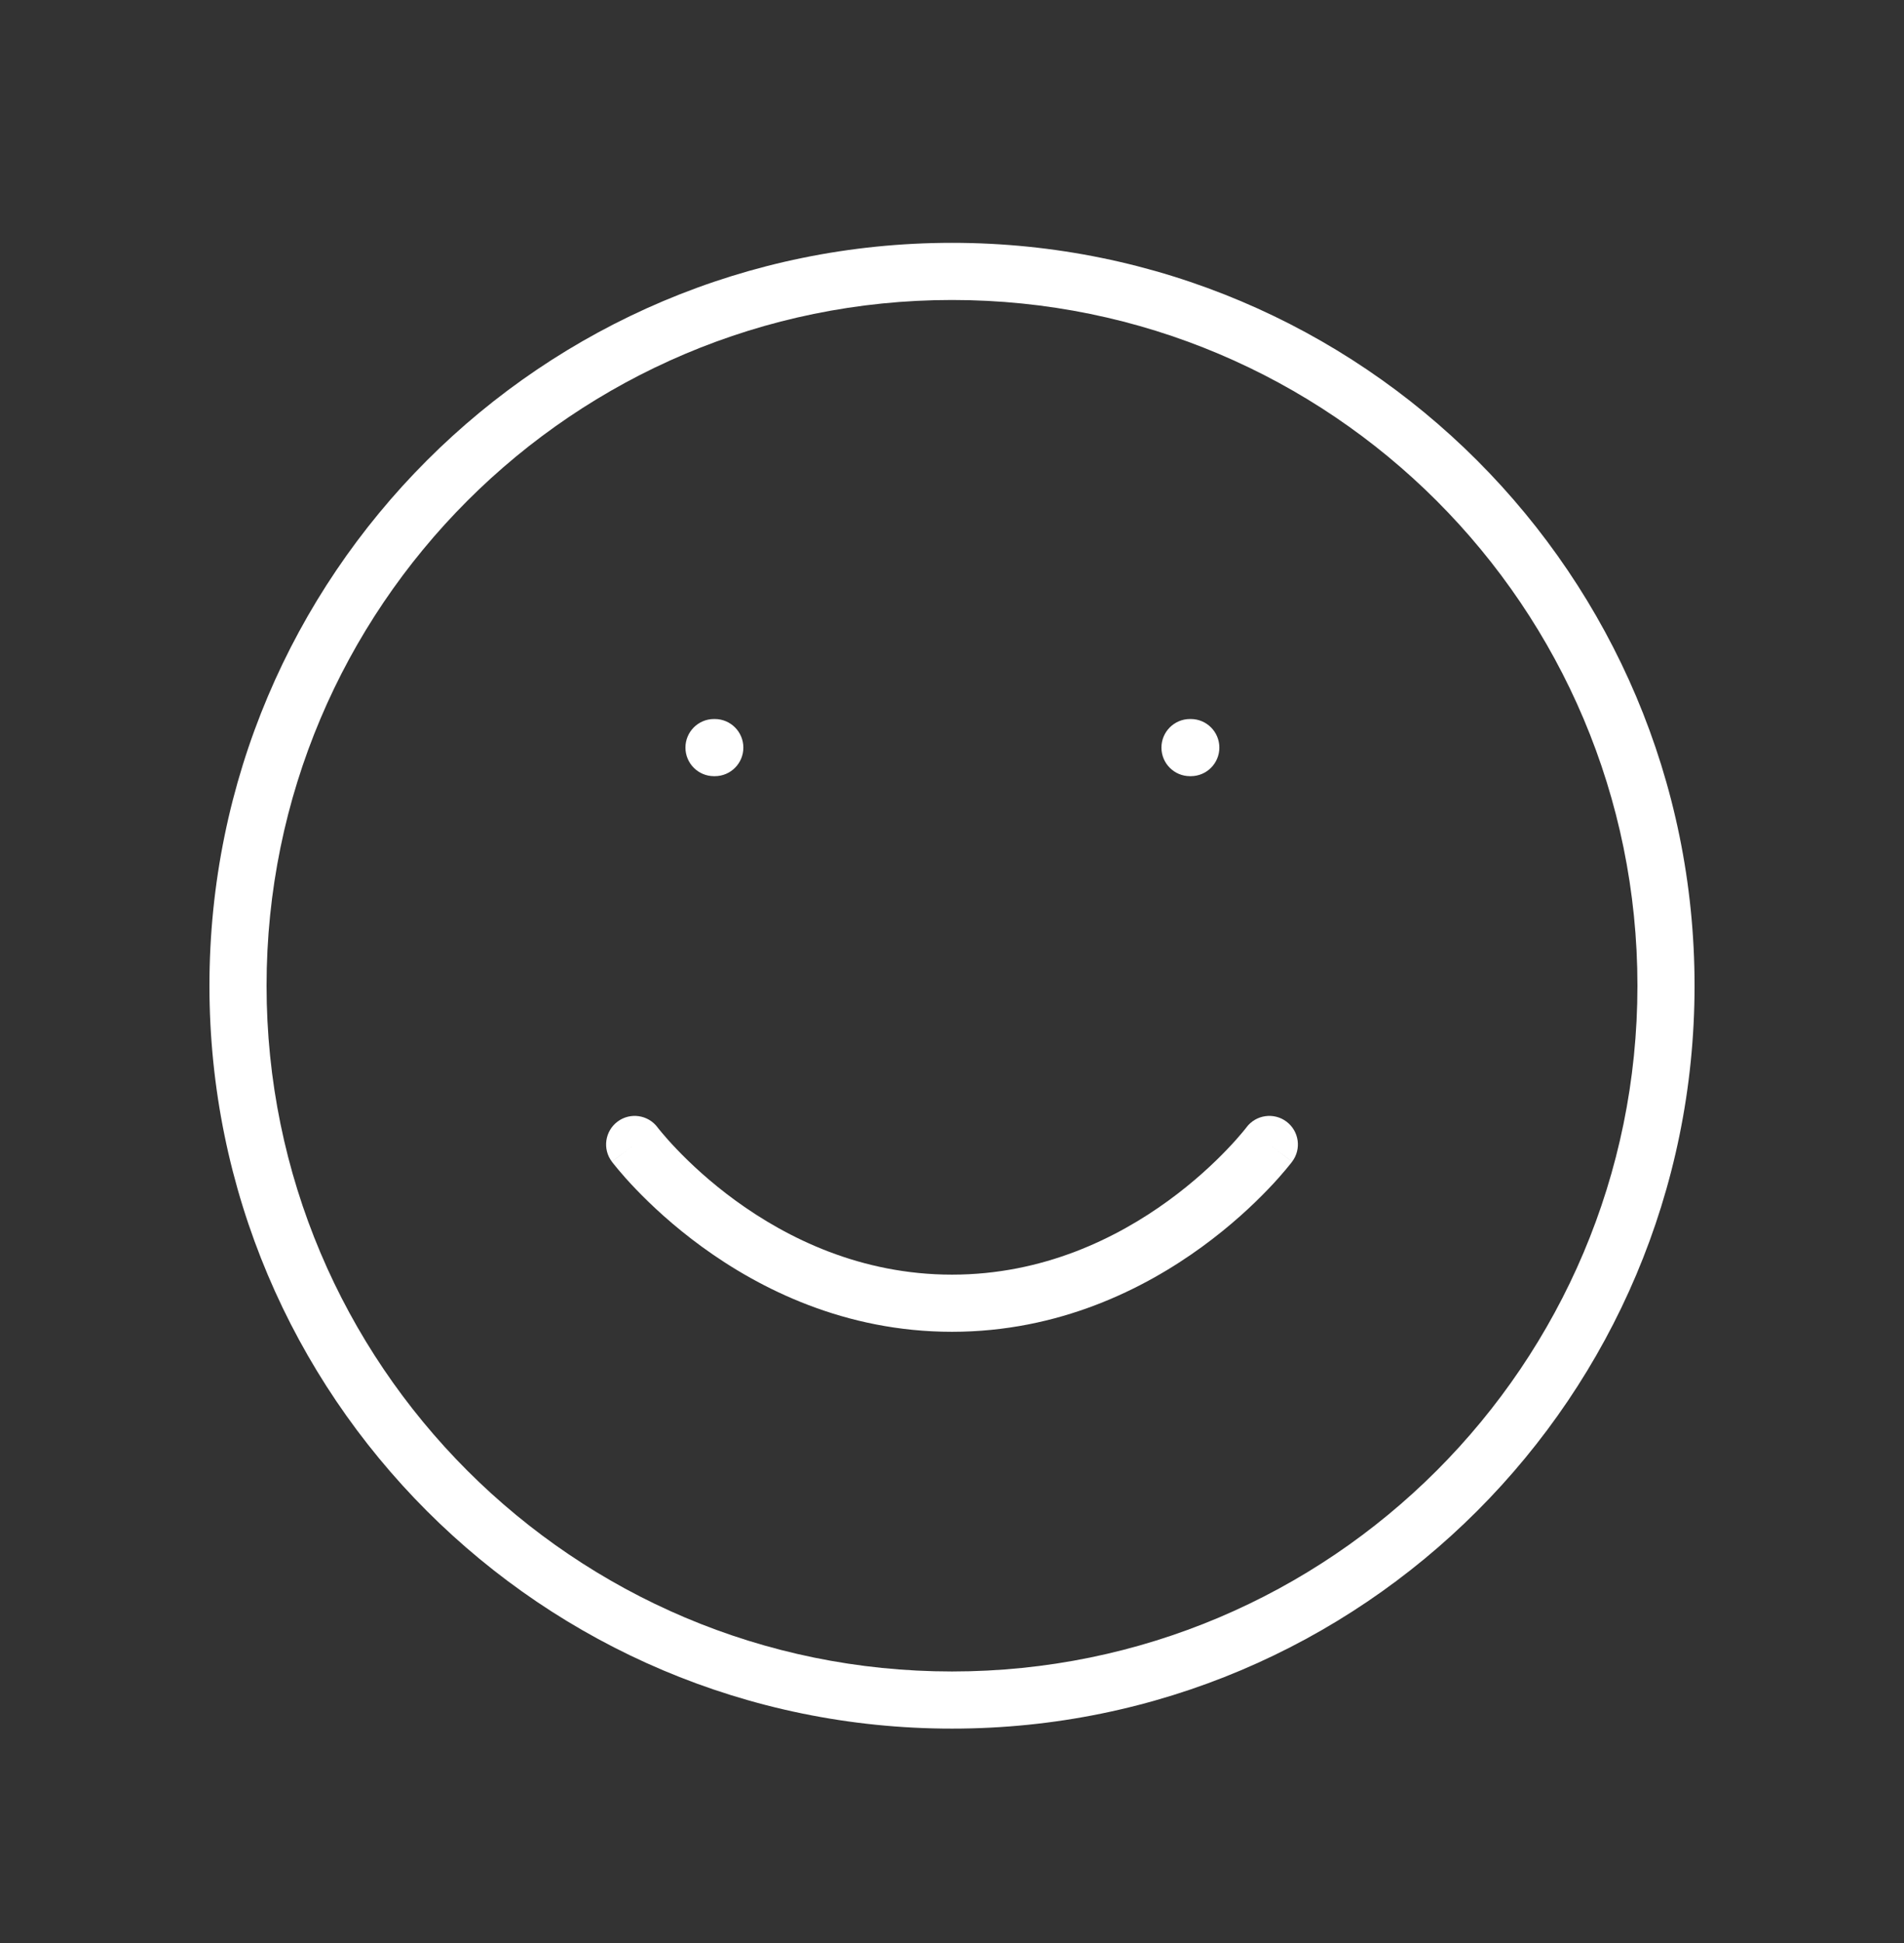 <svg width="50" height="51" viewBox="0 0 50 51" fill="none" xmlns="http://www.w3.org/2000/svg">
<rect x="0" y="0" width="50" height="51" fill="#333333" stroke="none"/>
<path d="M17.267 29.59C17.018 29.259 16.548 29.192 16.217 29.44C15.885 29.689 15.818 30.159 16.067 30.49L17.267 29.59ZM33.933 30.49C34.182 30.159 34.115 29.689 33.783 29.44C33.452 29.192 32.982 29.259 32.733 29.59L33.933 30.49ZM31.25 18.873C30.836 18.873 30.5 19.209 30.5 19.623C30.5 20.038 30.836 20.373 31.25 20.373V18.873ZM31.271 20.373C31.685 20.373 32.021 20.038 32.021 19.623C32.021 19.209 31.685 18.873 31.271 18.873V20.373ZM18.75 18.873C18.336 18.873 18 19.209 18 19.623C18 20.038 18.336 20.373 18.75 20.373V18.873ZM18.771 20.373C19.185 20.373 19.521 20.038 19.521 19.623C19.521 19.209 19.185 18.873 18.771 18.873V20.373ZM16.667 30.04C16.067 30.49 16.067 30.491 16.067 30.491C16.067 30.491 16.067 30.491 16.067 30.491C16.068 30.492 16.068 30.492 16.069 30.493C16.07 30.494 16.071 30.495 16.072 30.497C16.074 30.5 16.078 30.505 16.082 30.51C16.09 30.52 16.101 30.535 16.115 30.552C16.143 30.588 16.184 30.639 16.237 30.701C16.342 30.827 16.495 31.002 16.695 31.21C17.093 31.626 17.68 32.178 18.439 32.73C19.954 33.832 22.189 34.957 25 34.957V33.457C22.602 33.457 20.671 32.498 19.321 31.517C18.648 31.027 18.128 30.538 17.778 30.172C17.603 29.99 17.472 29.84 17.386 29.737C17.343 29.686 17.311 29.647 17.291 29.622C17.281 29.609 17.274 29.6 17.27 29.595C17.268 29.592 17.267 29.59 17.266 29.589C17.266 29.589 17.266 29.589 17.266 29.589C17.266 29.589 17.266 29.589 17.266 29.59C17.266 29.59 17.266 29.59 17.266 29.59C17.267 29.59 17.267 29.59 16.667 30.04ZM25 34.957C27.811 34.957 30.046 33.832 31.561 32.73C32.32 32.178 32.907 31.626 33.305 31.21C33.505 31.002 33.658 30.827 33.763 30.701C33.816 30.639 33.857 30.588 33.885 30.552C33.899 30.535 33.91 30.52 33.918 30.51C33.922 30.505 33.926 30.5 33.928 30.497C33.929 30.495 33.931 30.494 33.931 30.493C33.932 30.492 33.932 30.492 33.932 30.491C33.933 30.491 33.933 30.491 33.933 30.491C33.933 30.491 33.933 30.49 33.333 30.04C32.733 29.59 32.733 29.59 32.734 29.59C32.734 29.59 32.734 29.59 32.734 29.59C32.734 29.589 32.734 29.589 32.734 29.589C32.734 29.589 32.734 29.589 32.734 29.589C32.733 29.59 32.732 29.592 32.73 29.595C32.726 29.6 32.719 29.609 32.709 29.622C32.689 29.647 32.657 29.686 32.614 29.737C32.528 29.84 32.397 29.99 32.222 30.172C31.872 30.538 31.352 31.027 30.679 31.517C29.329 32.498 27.398 33.457 25 33.457V34.957ZM43 25.873C43 35.815 34.941 43.873 25 43.873V45.373C35.77 45.373 44.5 36.643 44.5 25.873H43ZM25 43.873C15.059 43.873 7 35.815 7 25.873H5.5C5.5 36.643 14.23 45.373 25 45.373V43.873ZM7 25.873C7 15.932 15.059 7.874 25 7.874V6.374C14.23 6.374 5.5 15.104 5.5 25.873H7ZM25 7.874C34.941 7.874 43 15.932 43 25.873H44.5C44.5 15.104 35.77 6.374 25 6.374V7.874ZM31.25 20.373H31.271V18.873H31.25V20.373ZM18.75 20.373H18.771V18.873H18.75V20.373Z" fill="white"/>
</svg>
